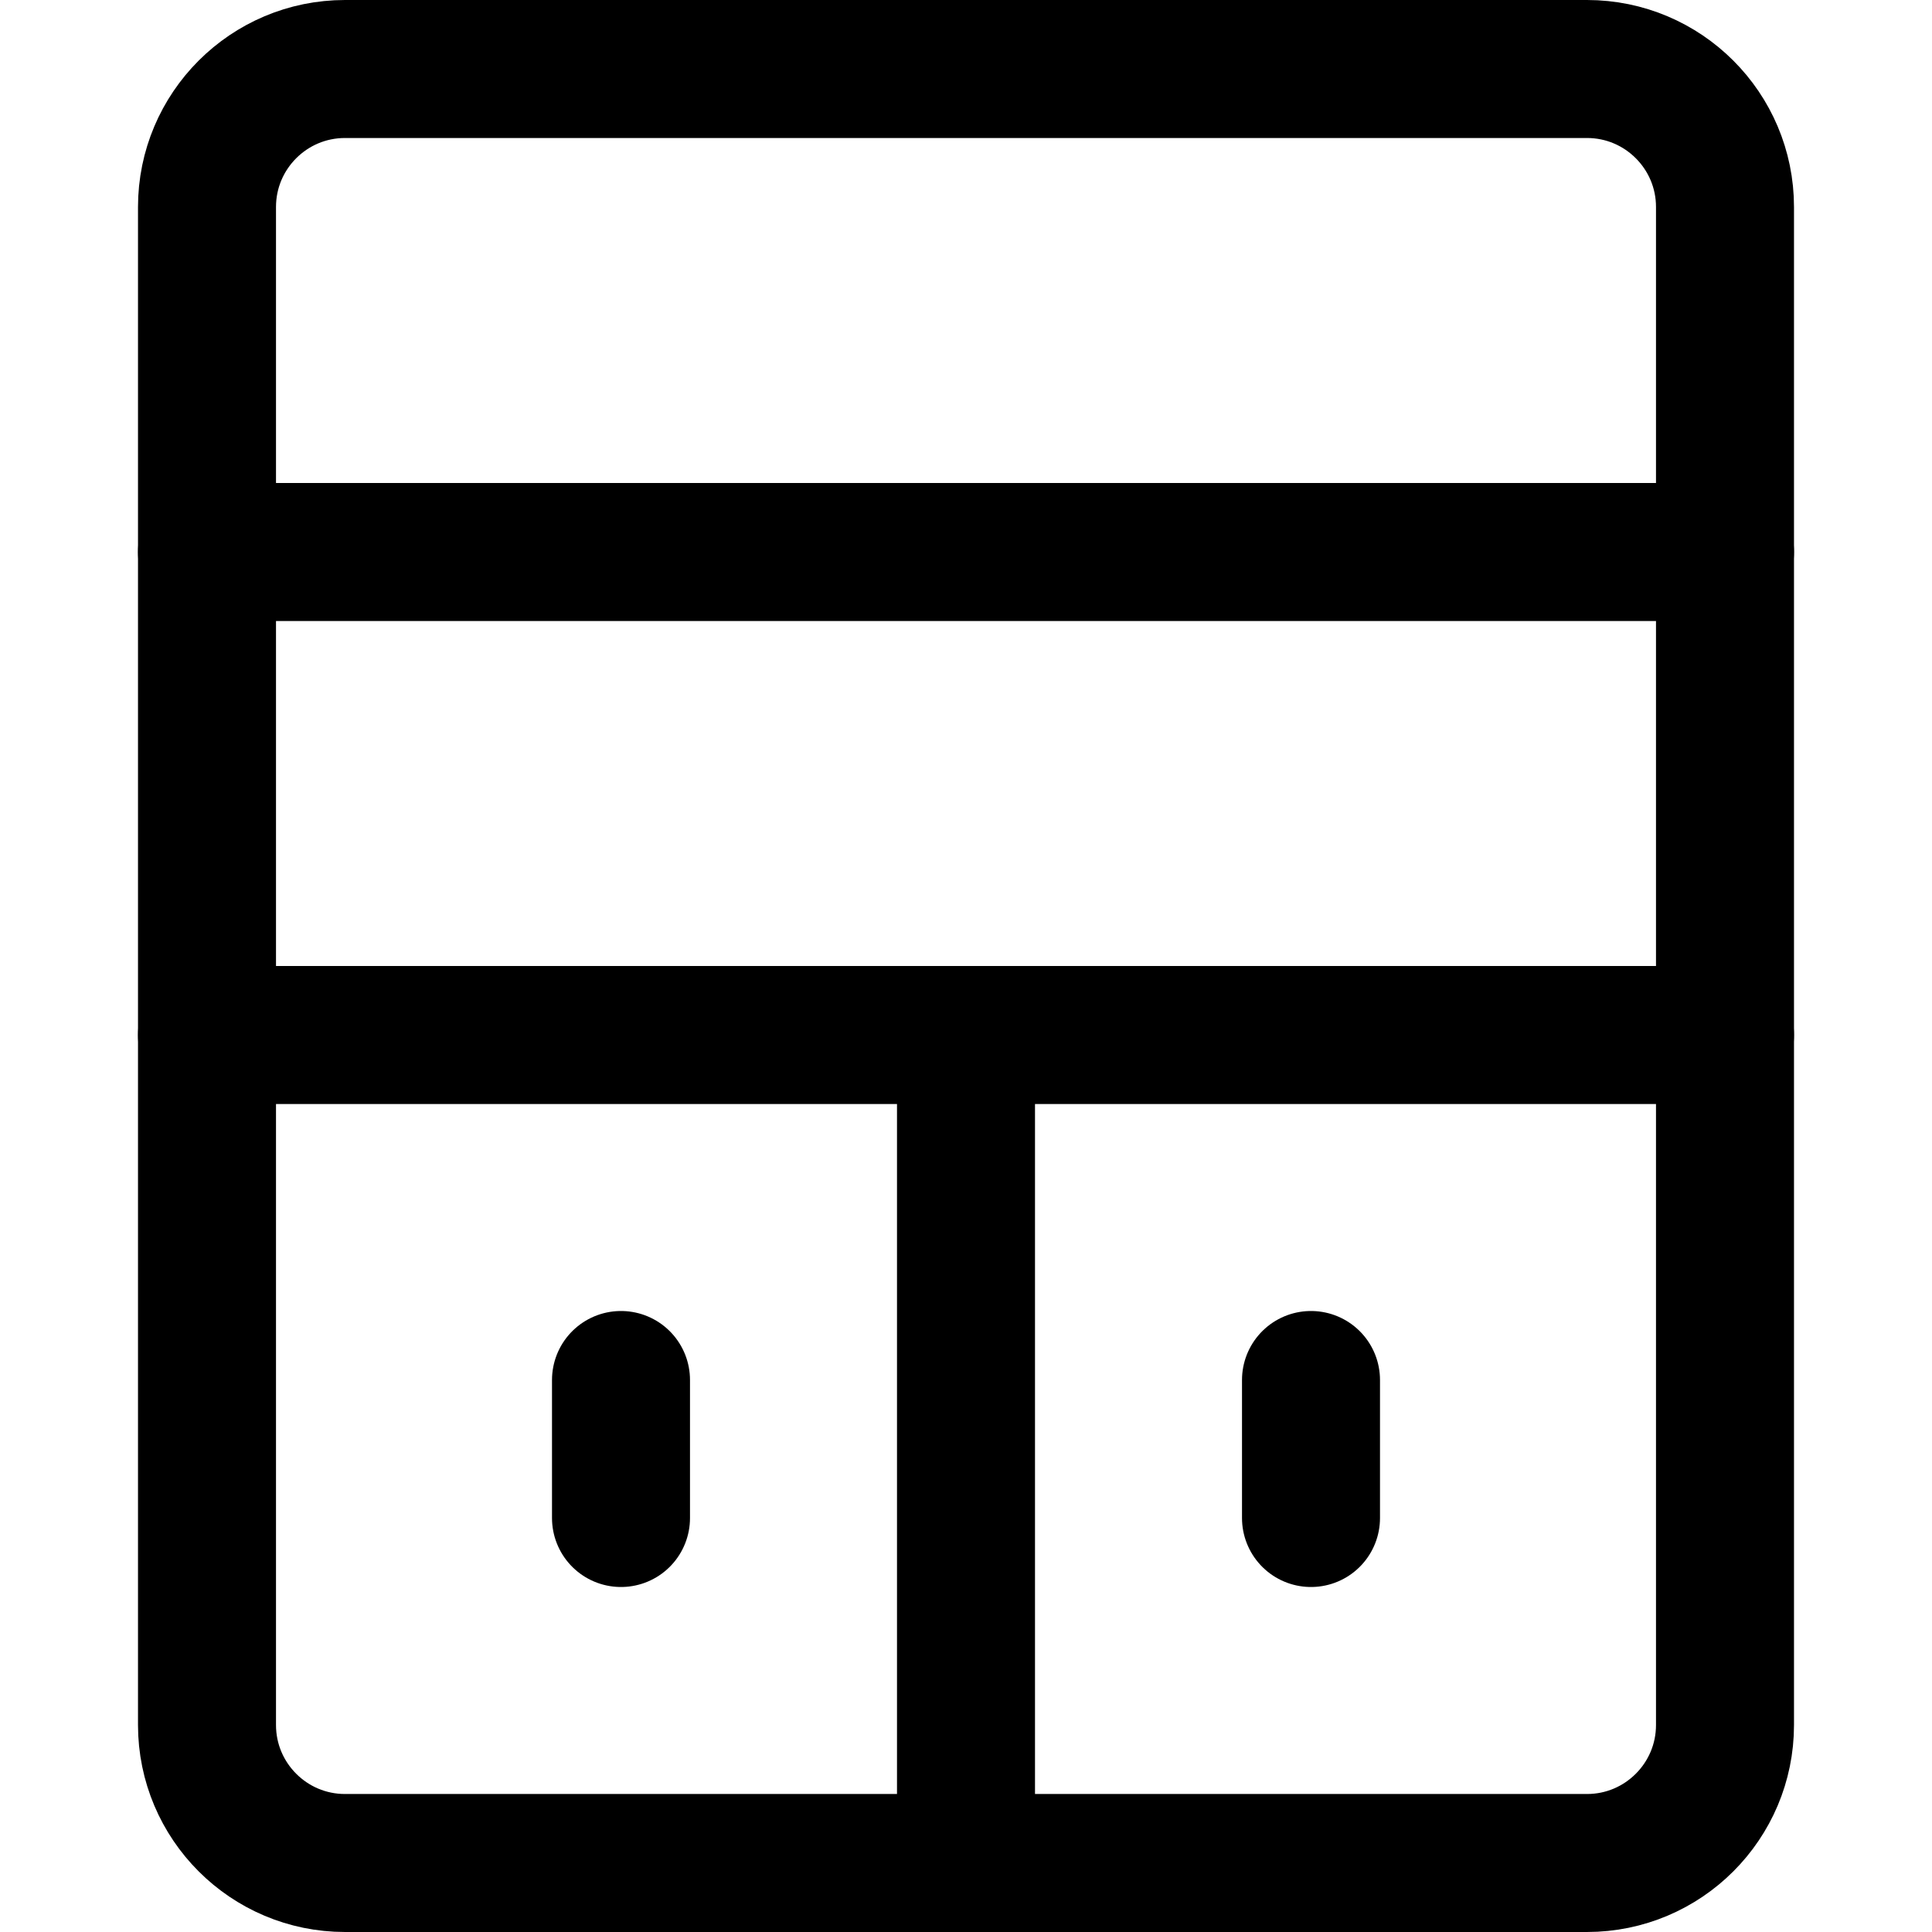 <svg xmlns="http://www.w3.org/2000/svg" fill="none" viewBox="0 0 14 14" id="Shelf--Streamline-Core"><desc>Shelf Streamline Icon: https://streamlinehq.com</desc><g id="shelf--shelf-drawer-cabinet-prodcut-decoration-furniture"><path id="Vector" stroke="#000000" stroke-linecap="round" stroke-linejoin="round" d="M11.5 0.5h-9c-0.552 0 -1 0.448 -1 1v11c0 0.552 0.448 1 1 1h9c0.552 0 1 -0.448 1 -1v-11c0 -0.552 -0.448 -1 -1 -1Z" stroke-width="1"></path><path id="Vector_2" stroke="#000000" stroke-linecap="round" stroke-linejoin="round" d="M1.5 4h11" stroke-width="1"></path><path id="Vector_3" stroke="#000000" stroke-linecap="round" stroke-linejoin="round" d="M1.5 7.5h11" stroke-width="1"></path><path id="Vector_4" stroke="#000000" stroke-linecap="round" stroke-linejoin="round" d="M7 7.5v6" stroke-width="1"></path><path id="Vector_5" stroke="#000000" stroke-linecap="round" stroke-linejoin="round" d="M9.5 10v1" stroke-width="1"></path><path id="Vector_6" stroke="#000000" stroke-linecap="round" stroke-linejoin="round" d="M4.5 10v1" stroke-width="1"></path></g></svg>